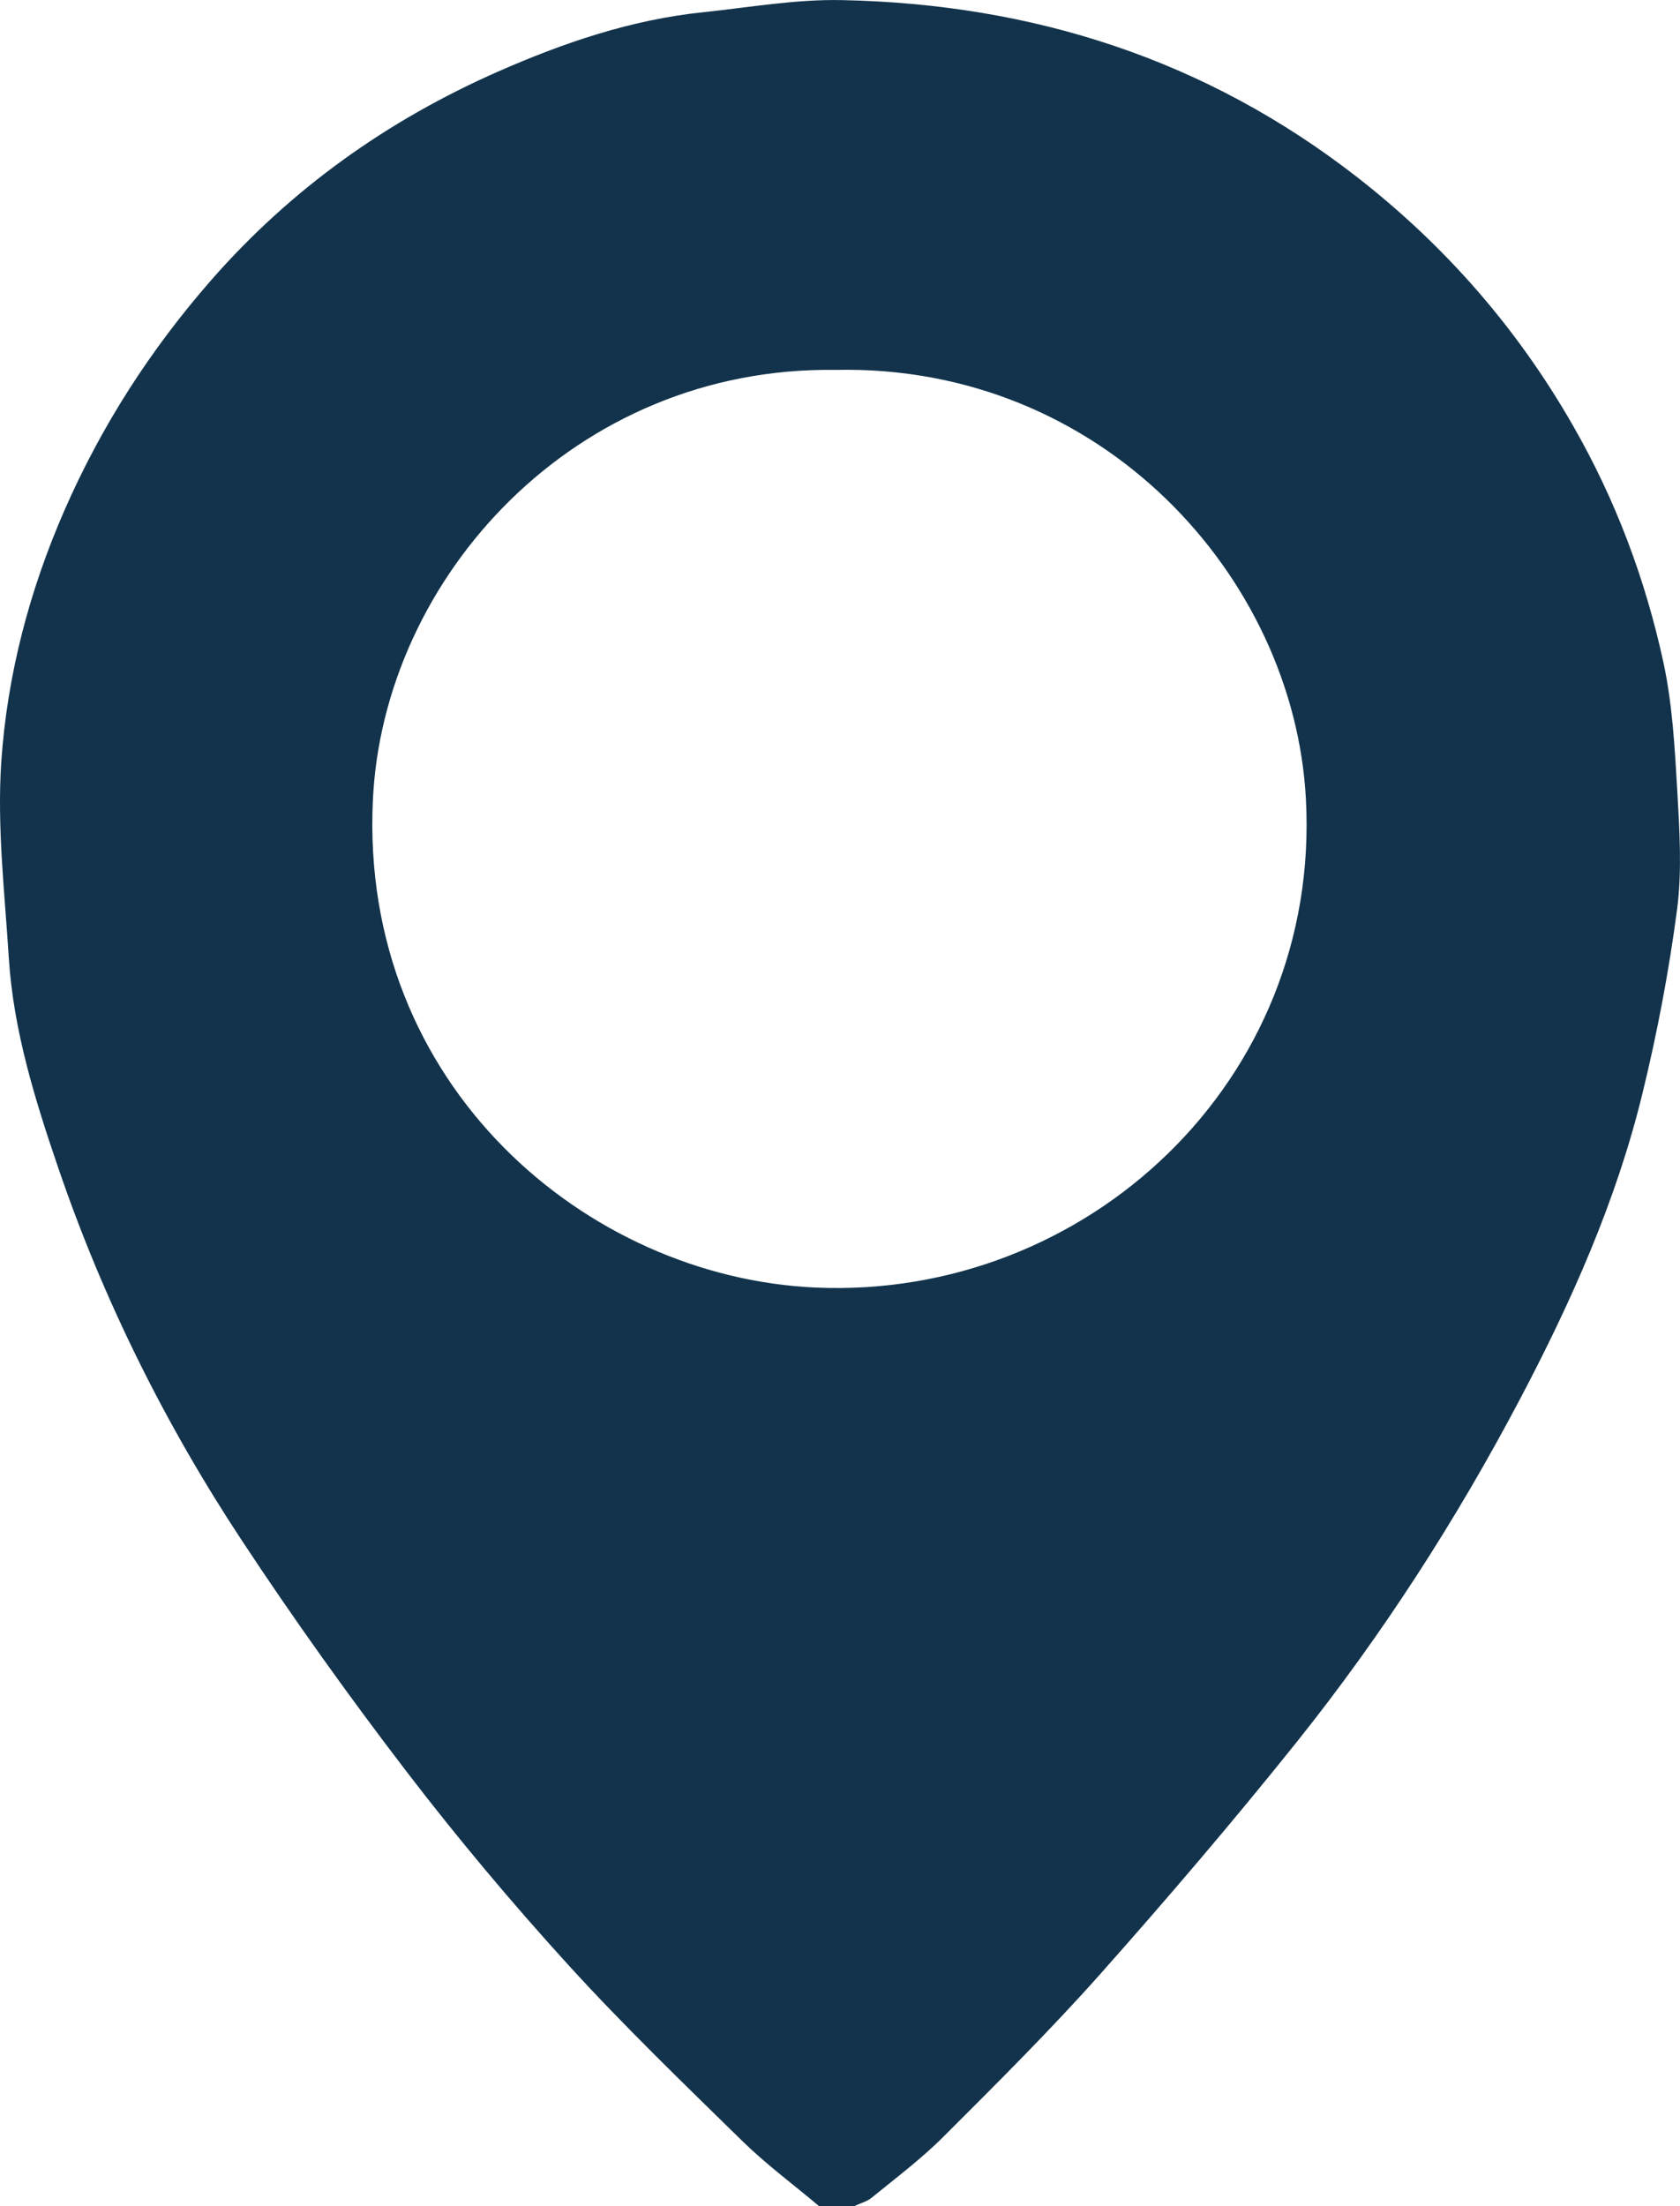 <svg width="16" height="21" viewBox="0 0 16 21" fill="none" xmlns="http://www.w3.org/2000/svg" aria-labelledby="title" aria-describedby="description" role="menu">
            <g clip-path="url(#clip0_236_374)">
            <title id="title">Waypoint Icon</title>
                <desc id="description">A blue waypoint icon</desc>
                <path d="M7.801 21C7.559 20.796 7.302 20.606 7.076 20.386C6.511 19.833 5.94 19.283 5.409 18.7C4.871 18.109 4.356 17.495 3.871 16.862C3.324 16.148 2.8 15.416 2.305 14.666C1.575 13.561 0.988 12.381 0.56 11.132C0.337 10.48 0.128 9.815 0.084 9.12C0.045 8.499 -0.029 7.872 0.012 7.254C0.068 6.429 0.278 5.626 0.614 4.857C0.966 4.054 1.431 3.33 2.011 2.667C2.772 1.798 3.688 1.146 4.744 0.681C5.366 0.408 6.008 0.188 6.692 0.117C7.133 0.071 7.575 -0.008 8.016 0.001C9.835 0.037 11.486 0.566 12.926 1.687C13.768 2.343 14.451 3.127 14.979 4.048C15.387 4.758 15.67 5.513 15.842 6.305C15.928 6.703 15.95 7.116 15.974 7.524C15.995 7.899 16.02 8.281 15.973 8.651C15.895 9.243 15.783 9.834 15.641 10.414C15.392 11.434 14.965 12.391 14.475 13.32C13.868 14.47 13.165 15.562 12.352 16.579C11.747 17.335 11.117 18.072 10.473 18.797C9.999 19.329 9.493 19.832 8.988 20.336C8.778 20.547 8.536 20.728 8.305 20.917C8.258 20.956 8.192 20.973 8.134 21H7.8H7.801ZM7.958 3.521C5.472 3.486 3.648 5.497 3.551 7.621C3.426 10.331 5.585 12.16 7.769 12.256C10.339 12.369 12.584 10.297 12.437 7.602C12.322 5.486 10.489 3.466 7.958 3.521Z" fill="#12334B" />
            </g>
            <defs>
                <clipPath id="clip0_236_374">
                    <rect width="16" height="21" fill="white" />
                </clipPath>
            </defs>
        </svg>